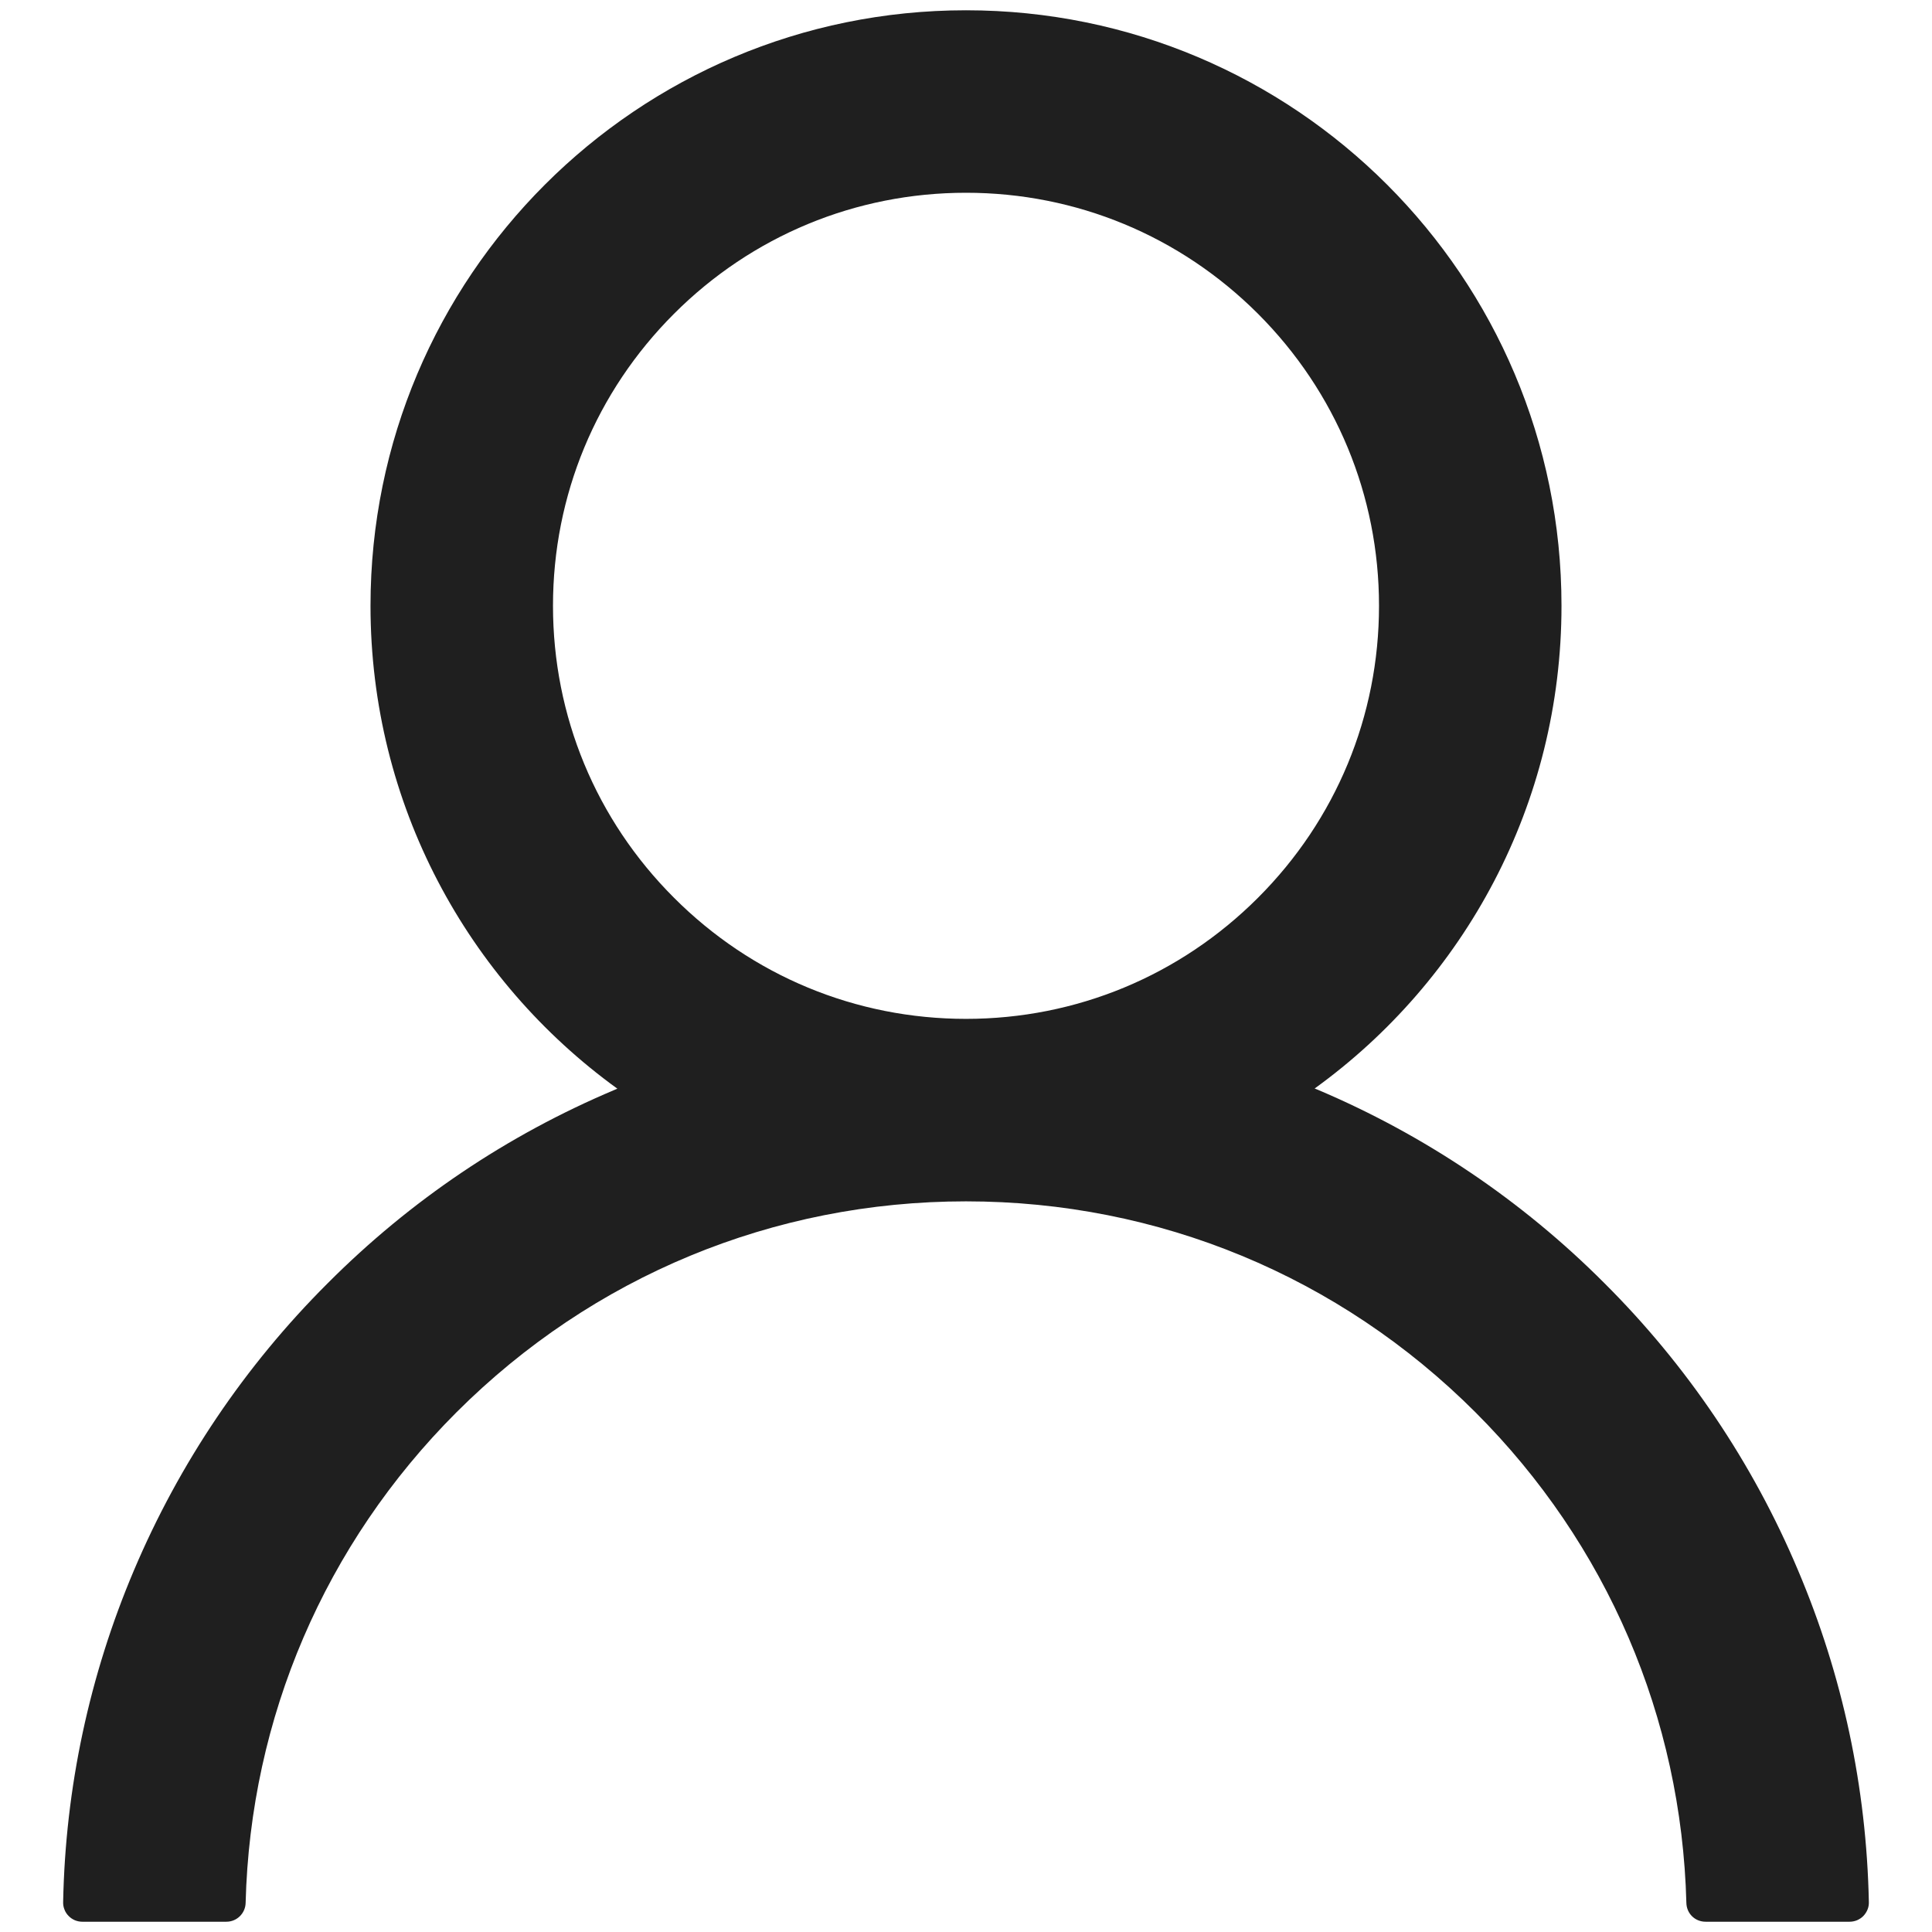 <svg width="22" height="22" viewBox="0 0 22 22" fill="none" xmlns="http://www.w3.org/2000/svg">
<path d="M20.474 17.88C19.959 16.658 19.21 15.548 18.27 14.612C17.334 13.673 16.224 12.925 15.003 12.408C14.992 12.403 14.981 12.4 14.97 12.395C16.674 11.164 17.781 9.16 17.781 6.898C17.781 3.152 14.746 0.117 11 0.117C7.254 0.117 4.219 3.152 4.219 6.898C4.219 9.16 5.326 11.164 7.03 12.397C7.019 12.403 7.008 12.405 6.997 12.411C5.772 12.928 4.672 13.669 3.729 14.615C2.79 15.552 2.042 16.661 1.525 17.882C1.018 19.078 0.744 20.36 0.719 21.659C0.718 21.688 0.723 21.717 0.734 21.744C0.744 21.771 0.76 21.796 0.781 21.817C0.801 21.838 0.825 21.854 0.852 21.866C0.879 21.877 0.908 21.883 0.937 21.883H2.578C2.698 21.883 2.794 21.787 2.797 21.669C2.851 19.559 3.699 17.582 5.197 16.083C6.748 14.533 8.807 13.68 11 13.68C13.193 13.68 15.252 14.533 16.802 16.083C18.301 17.582 19.148 19.559 19.203 21.669C19.206 21.79 19.301 21.883 19.422 21.883H21.062C21.091 21.883 21.12 21.877 21.147 21.866C21.174 21.854 21.199 21.838 21.219 21.817C21.239 21.796 21.255 21.771 21.266 21.744C21.277 21.717 21.282 21.688 21.281 21.659C21.254 20.352 20.983 19.08 20.474 17.88ZM11 11.602C9.745 11.602 8.563 11.112 7.675 10.223C6.786 9.335 6.297 8.154 6.297 6.898C6.297 5.643 6.786 4.462 7.675 3.573C8.563 2.685 9.745 2.195 11 2.195C12.255 2.195 13.436 2.685 14.325 3.573C15.213 4.462 15.703 5.643 15.703 6.898C15.703 8.154 15.213 9.335 14.325 10.223C13.436 11.112 12.255 11.602 11 11.602Z" fill="#1F1F1F"/>
</svg>
